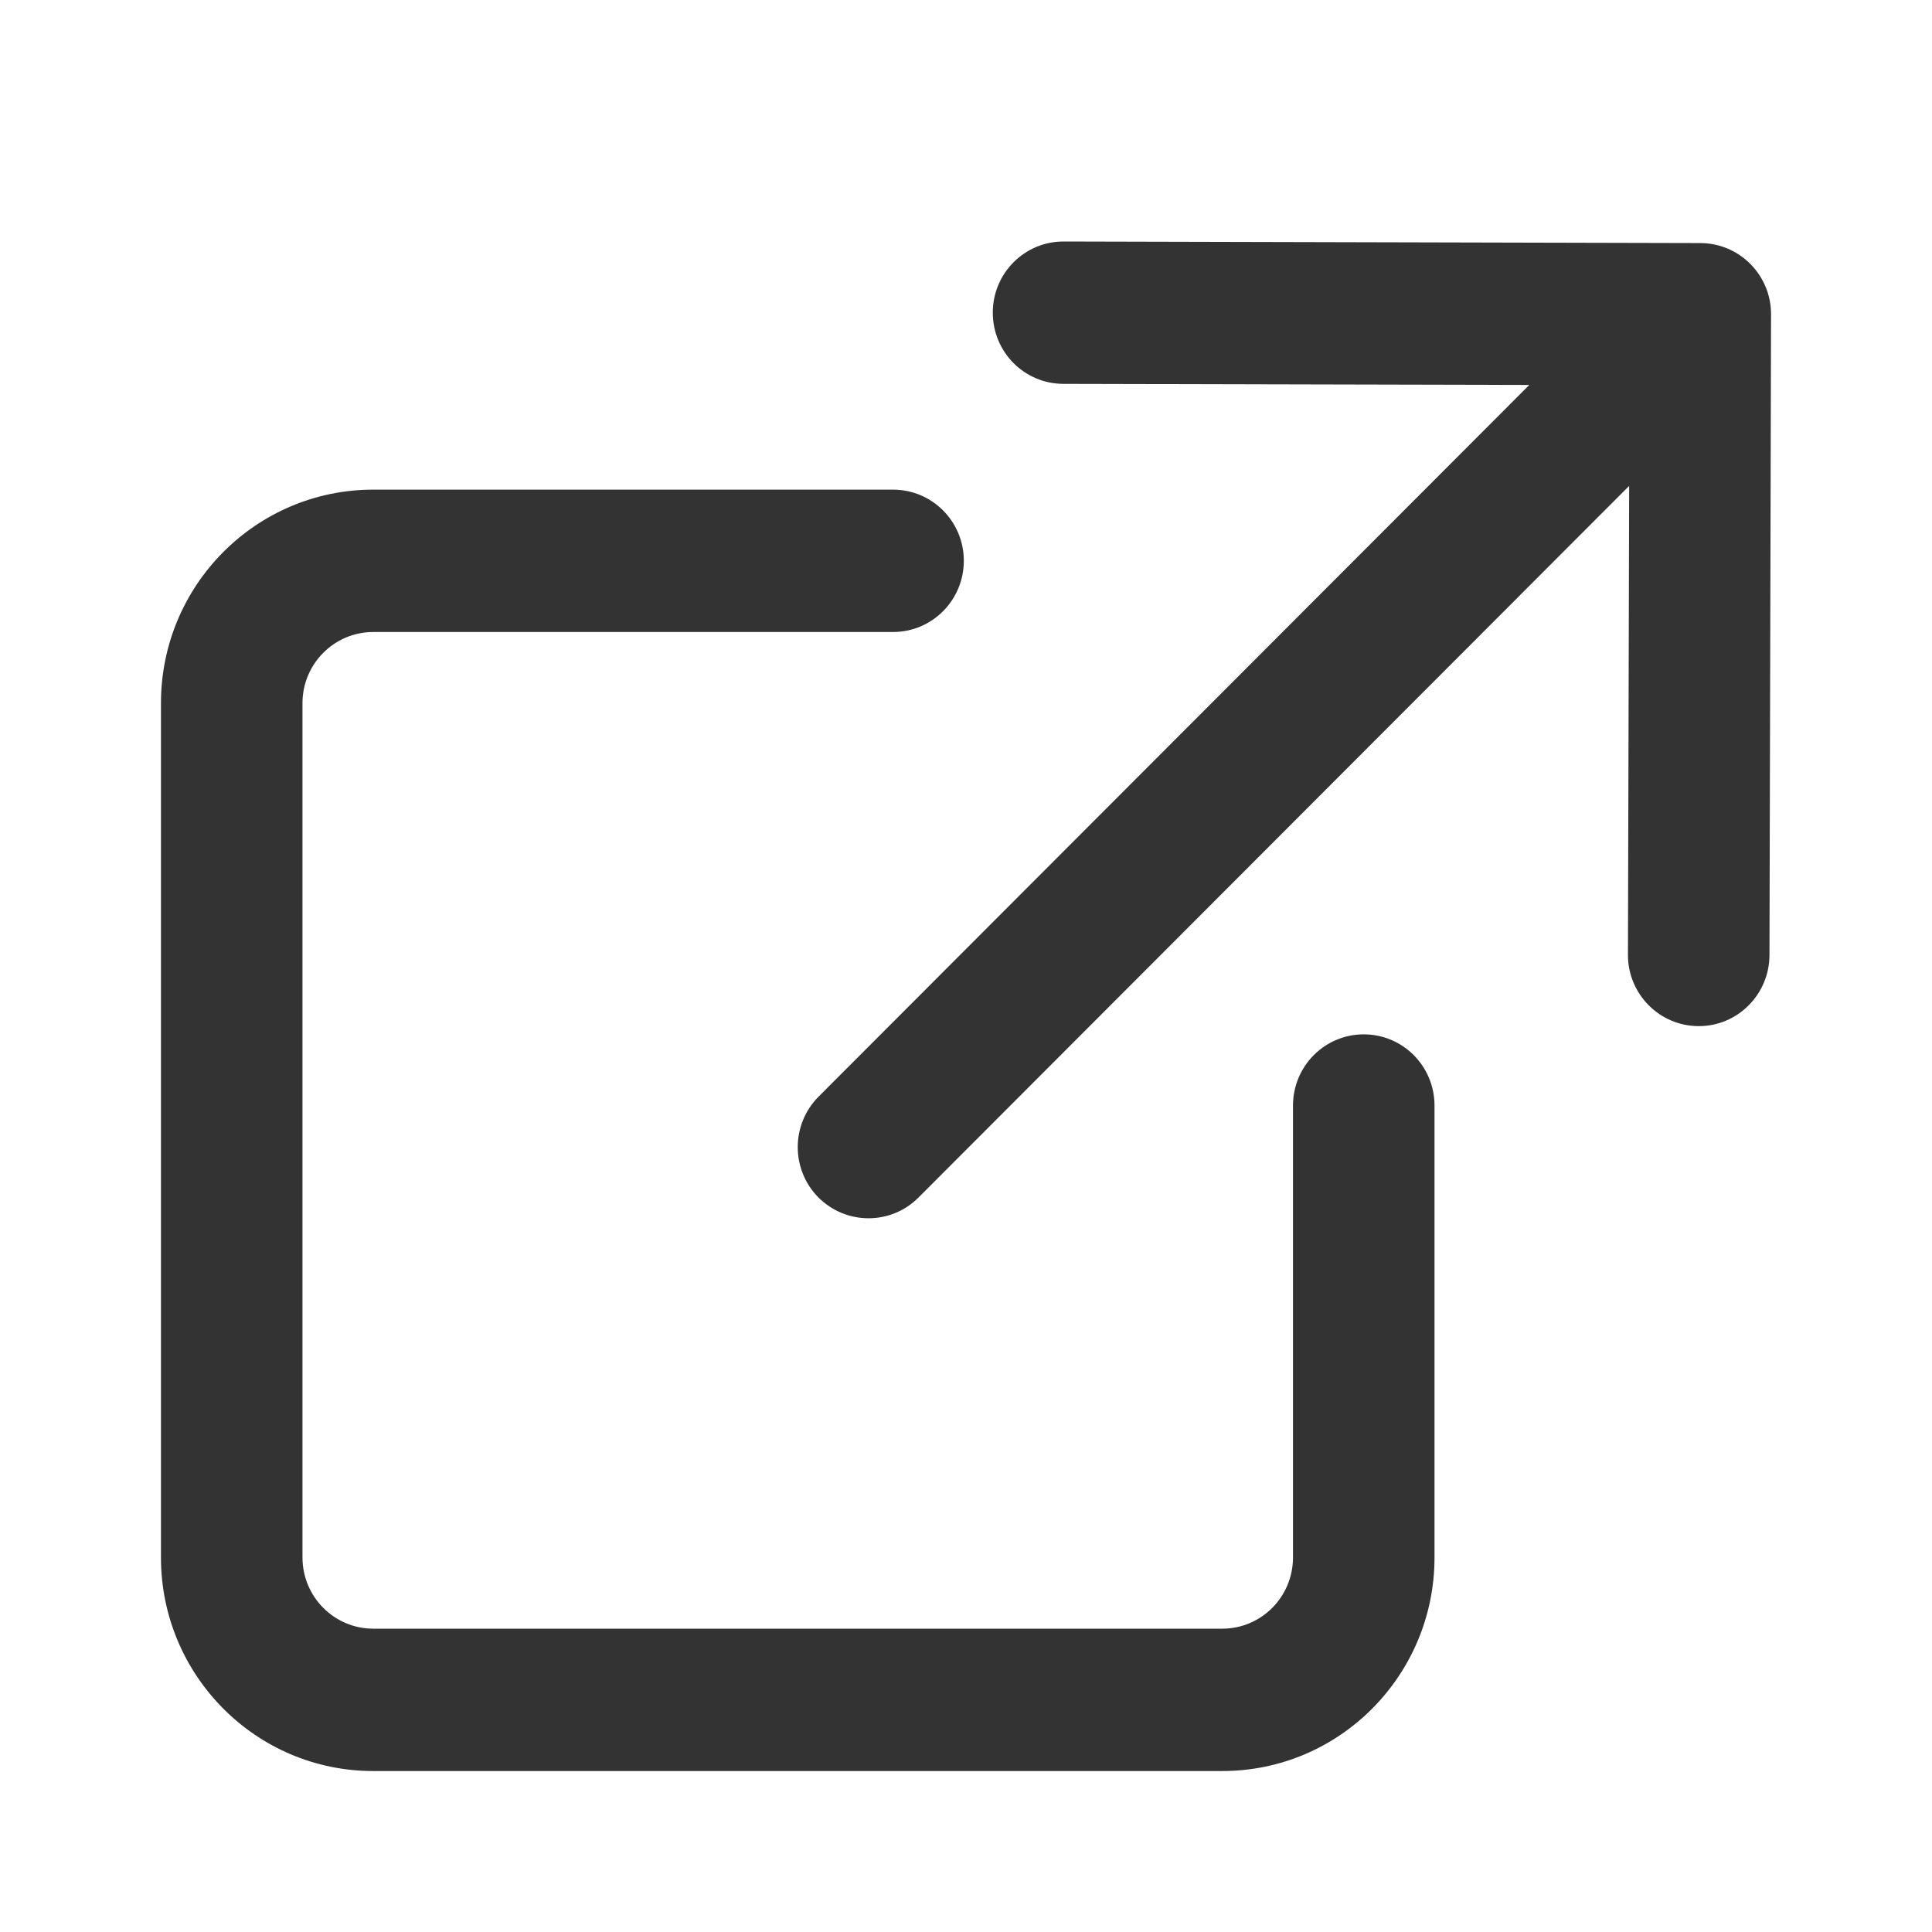 <svg width="16" height="16" viewBox="0 0 16 16" fill="none" xmlns="http://www.w3.org/2000/svg">
<path fill-rule="evenodd" clip-rule="evenodd" d="M3.091 5.234C2.768 5.234 2.505 5.498 2.505 5.823V12.898C2.505 13.224 2.768 13.488 3.091 13.488H10.122C10.446 13.488 10.708 13.224 10.708 12.898V9.156C10.708 8.83 10.97 8.566 11.294 8.566C11.618 8.566 11.88 8.83 11.88 9.156V12.898C11.88 13.875 11.093 14.667 10.122 14.667H3.091C2.12 14.667 1.333 13.875 1.333 12.898V5.823C1.333 4.847 2.12 4.055 3.091 4.055H7.396C7.72 4.055 7.982 4.319 7.982 4.644C7.982 4.97 7.72 5.234 7.396 5.234H3.091Z" fill="#333333"/>
<path fill-rule="evenodd" clip-rule="evenodd" d="M14.082 2.013C14.406 2.014 14.668 2.278 14.667 2.604L14.654 7.91C14.653 8.235 14.39 8.499 14.067 8.498C13.743 8.497 13.481 8.232 13.482 7.907L13.492 4.024L7.606 9.918C7.377 10.147 7.006 10.146 6.777 9.916C6.549 9.685 6.55 9.312 6.779 9.082L12.665 3.188L8.806 3.179C8.482 3.178 8.221 2.914 8.222 2.588C8.222 2.263 8.485 1.999 8.809 2L14.082 2.013Z" fill="#333333"/>
</svg>
